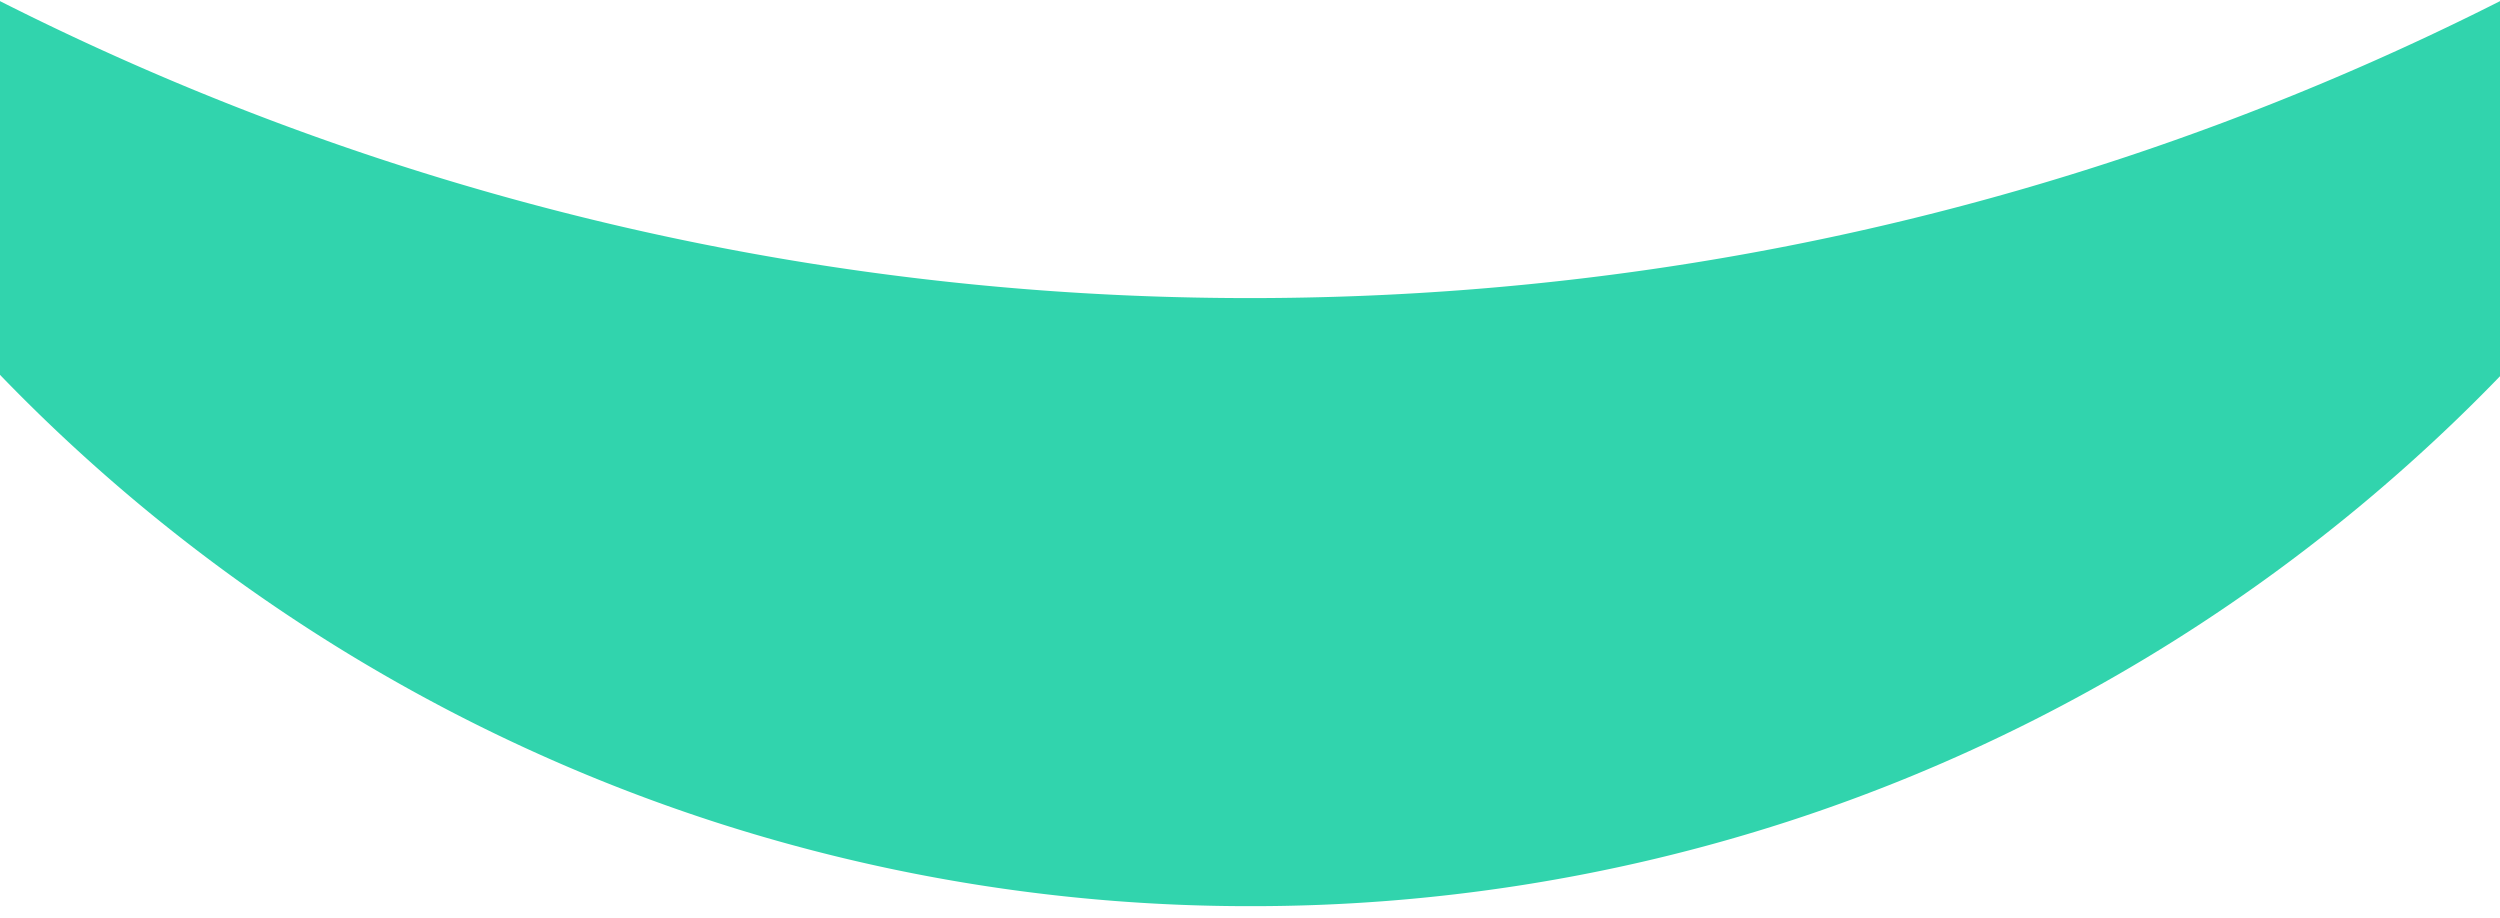 <?xml version="1.0" encoding="UTF-8"?> <svg xmlns="http://www.w3.org/2000/svg" xmlns:xlink="http://www.w3.org/1999/xlink" width="1920" height="705" viewBox="0 0 1920 705"> <defs> <clipPath id="clip-path"> <rect id="Rectangle_52" data-name="Rectangle 52" width="1920" height="705" transform="translate(0 2989)" fill="#fff" stroke="#707070" stroke-width="1"></rect> </clipPath> </defs> <g id="Mask_Group_16" data-name="Mask Group 16" transform="translate(0 -2989)" clip-path="url(#clip-path)"> <path id="Subtraction_1" data-name="Subtraction 1" d="M1237.039,832.933a1333.509,1333.509,0,0,1-412.014-64.822c-32.171-10.433-64.347-22.254-95.635-35.134-31.056-12.784-62.026-26.938-92.049-42.067-29.841-15.037-59.5-31.416-88.146-48.682-28.514-17.185-56.75-35.682-83.923-54.978-27.083-19.232-53.791-39.74-79.381-60.955-25.544-21.176-50.616-43.588-74.521-66.613s-47.225-47.224-69.342-71.953c-22.138-24.753-43.619-50.65-63.844-76.973-20.274-26.387-39.8-53.866-58.028-81.675-18.3-27.918-35.761-56.872-51.892-86.057C52.046,113.682,36.758,83.36,22.826,52.9,8.8,22.241-4.208-9.34-15.839-40.963A2120.956,2120.956,0,0,0,566.639,258.45c215.436,71.32,440.823,107.482,669.9,107.482,229.4,0,455.065-36.248,670.728-107.738A2120.552,2120.552,0,0,0,2490.283-41.958c-11.615,31.665-24.608,63.281-38.617,93.971-13.918,30.491-29.193,60.846-45.4,90.222-16.121,29.217-33.572,58.2-51.868,86.154-18.224,27.841-37.743,55.351-58.014,81.767-20.221,26.35-41.7,52.277-63.842,77.06-22.117,24.756-45.449,48.992-69.348,72.034s-48.988,45.49-74.537,66.689c-25.6,21.238-52.311,41.769-79.406,61.025-27.184,19.318-55.431,37.837-83.956,55.041-28.663,17.287-58.333,33.685-88.187,48.738-30.038,15.147-61.024,29.317-92.1,42.116-31.3,12.9-63.5,24.729-95.688,35.175A1333.678,1333.678,0,0,1,1237.039,832.933Z" transform="translate(-276.539 2852)" fill="#31d4ad"></path> </g> </svg> 